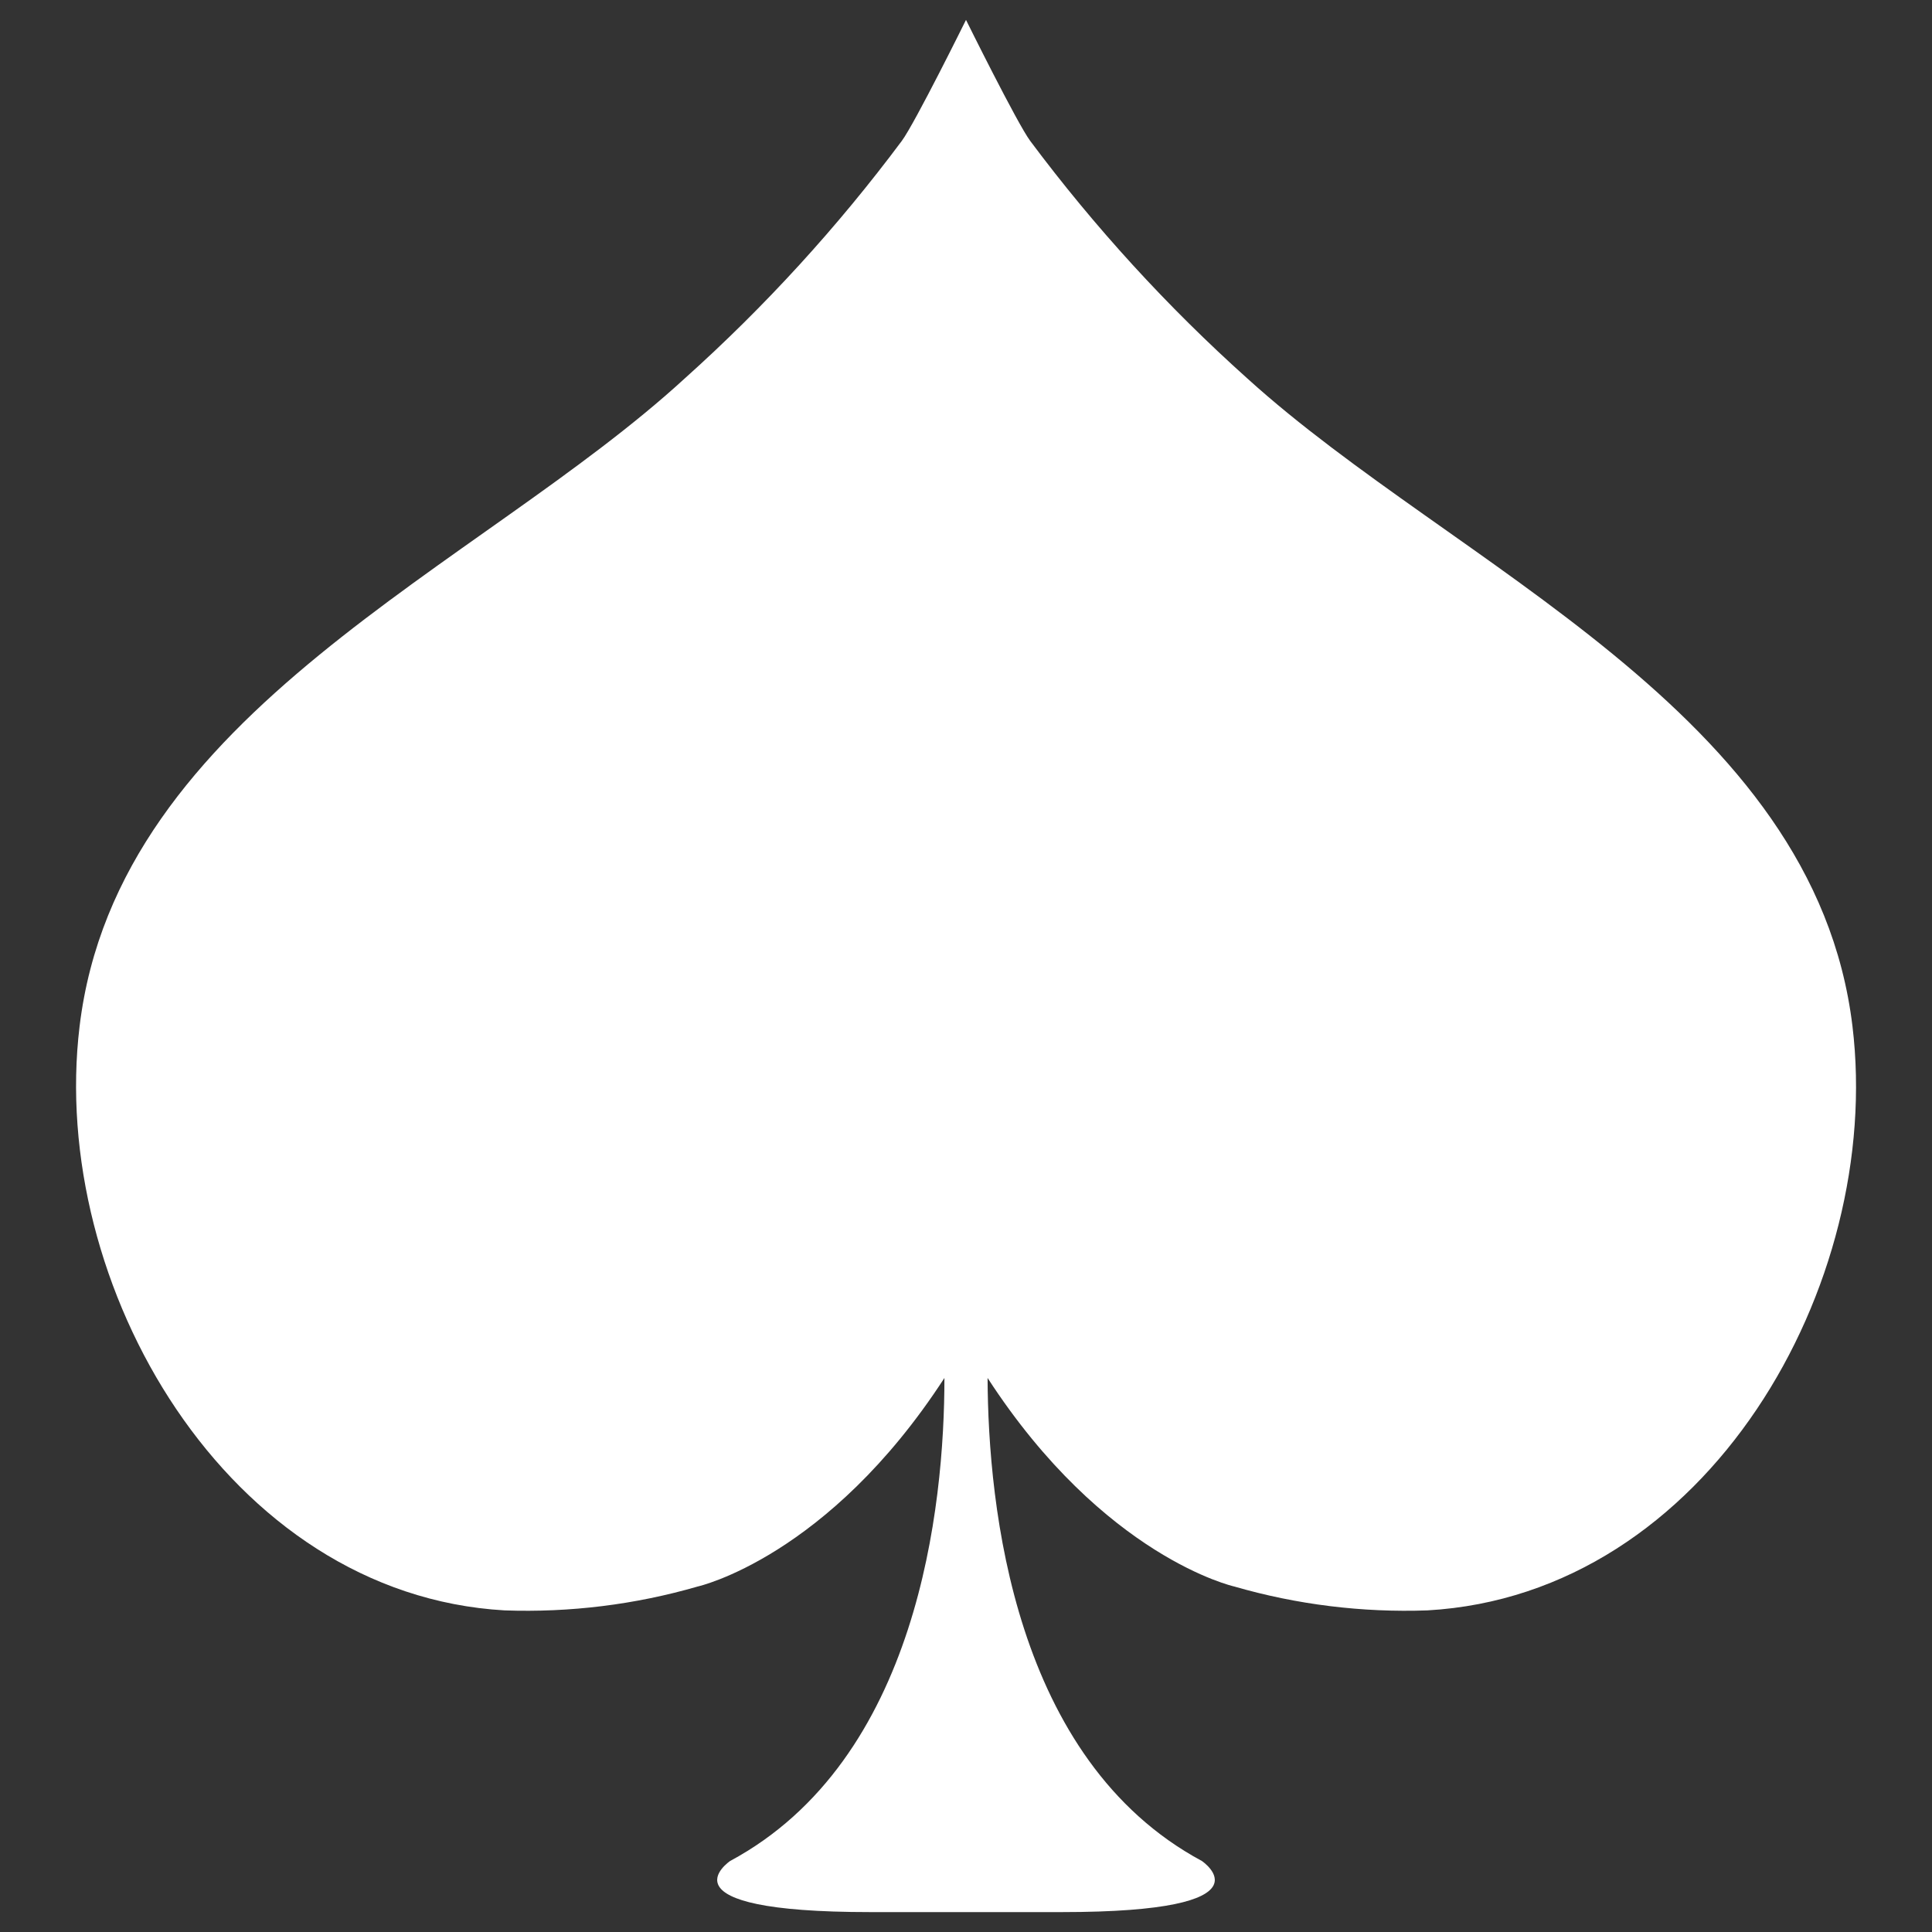 <svg width="30" height="30" viewBox="0 0 30 30" fill="none" xmlns="http://www.w3.org/2000/svg">
<rect x="0" y="0" width="30" height="30" fill="#333333" stroke="none"/>
<path d="M28.765 15.935C28.174 11.038 22.588 8.797 19.368 5.876C18.125 4.762 16.996 3.526 15.997 2.188C15.794 1.915 15 0.309 15 0.309C15 0.309 14.206 1.915 14.003 2.188C13.005 3.526 11.876 4.762 10.633 5.876C7.421 8.824 1.827 11.038 1.236 15.935C0.75 19.95 3.53 24.759 7.835 25.006C8.849 25.042 9.861 24.917 10.835 24.635C10.835 24.635 12.856 24.185 14.665 21.397C14.665 23.391 14.259 27.326 11.338 28.897C11.338 28.897 10.156 29.691 13.518 29.691H16.483C19.844 29.691 18.662 28.897 18.662 28.897C15.741 27.326 15.344 23.391 15.335 21.397C17.144 24.185 19.165 24.635 19.165 24.635C20.139 24.917 21.152 25.042 22.165 25.006C26.515 24.759 29.25 19.95 28.765 15.935Z" fill="white"/>
</svg>
